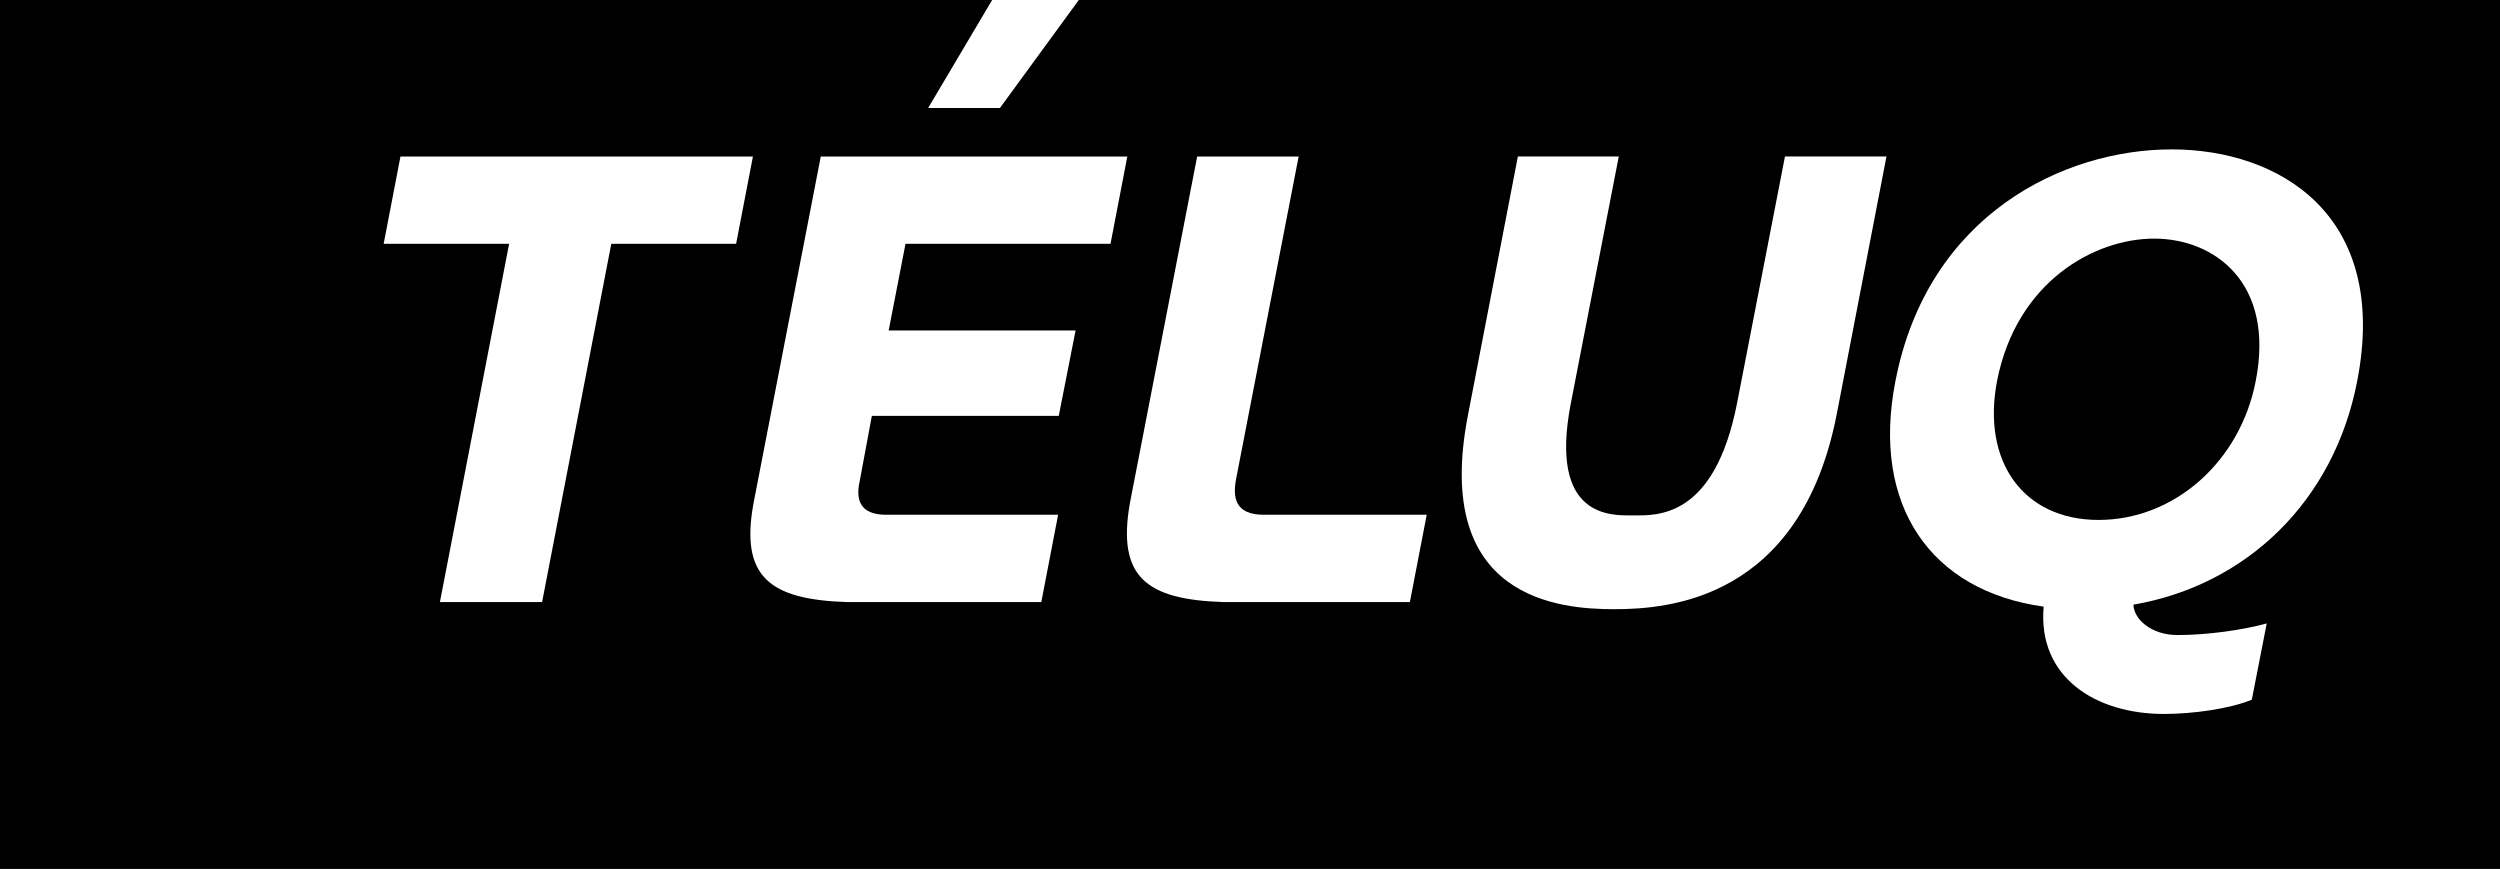 <?xml version="1.0" encoding="utf-8"?>
<!DOCTYPE svg PUBLIC "-//W3C//DTD SVG 1.1//EN" "http://www.w3.org/Graphics/SVG/1.1/DTD/svg11.dtd">
<svg version="1.1" xmlns="http://www.w3.org/2000/svg" width="164" height="57" viewBox="0 0 164 57" enable-background="new 0 0 164 57">
 <rect width="164" height="57"/>
 <g>
  <g>
   <path fill="#ffffff" d="M28.859,39.495l4.539-23.5h-8.23l1.103-5.728h23.121l-1.103,5.728h-8.188l-4.539,23.5H28.859z"/>
   <path fill="#ffffff" d="M56.389,31.604c-0.254,1.146,0,2.164,1.74,2.164h11.284l-1.103,5.727H55.541
			c-5.048-0.168-7-1.652-6.109-6.49l4.411-22.738h20.109l-1.103,5.728H59.401l-1.104,5.684h12.261l-1.103,5.6H57.194L56.389,31.604z
			 M65.596,7.084h-4.709L65.085,0h5.685L65.596,7.084z"/>
   <path fill="#ffffff" d="M81.077,31.477c-0.211,1.186-0.041,2.291,1.825,2.291h10.691l-1.105,5.727H80.23
			c-5.048-0.168-6.958-1.652-6.109-6.49l4.413-22.738h6.657L81.077,31.477z"/>
   <path fill="#ffffff" d="M96.306,27.193l3.267-16.927h6.619l-3.14,16.164c-1.487,7.635,2.714,7.381,4.071,7.381
			c1.528,0,5.345,0.254,6.832-7.381l3.139-16.164h6.659l-3.267,16.927c-2.375,12.133-11.029,12.77-14.593,12.77
			C102.329,39.963,93.931,39.327,96.306,27.193z"/>
   <path fill="#ffffff" d="M142.843,41.659c1.994,0,4.325-0.34,5.854-0.762l-0.978,5.004c-1.442,0.596-3.86,0.934-5.769,0.934
			c-4.496,0-8.273-2.418-7.889-7.002v-0.039c-7.384-1.02-11.329-6.619-9.718-14.807C126.466,14.041,135.419,9.8,142.459,9.8
			c7.001,0,14.299,4.241,12.176,15.186c-1.526,7.934-7.296,13.407-14.679,14.678C139.956,40.555,141.061,41.659,142.843,41.659z
			 M147.977,24.986c1.27-6.489-2.758-9.333-6.663-9.333c-3.944,0-9.034,2.844-10.306,9.333c-1.021,5.303,1.736,9.122,6.658,9.122
			C142.63,34.108,146.958,30.29,147.977,24.986z"/>
  </g>
 </g>
</svg>
